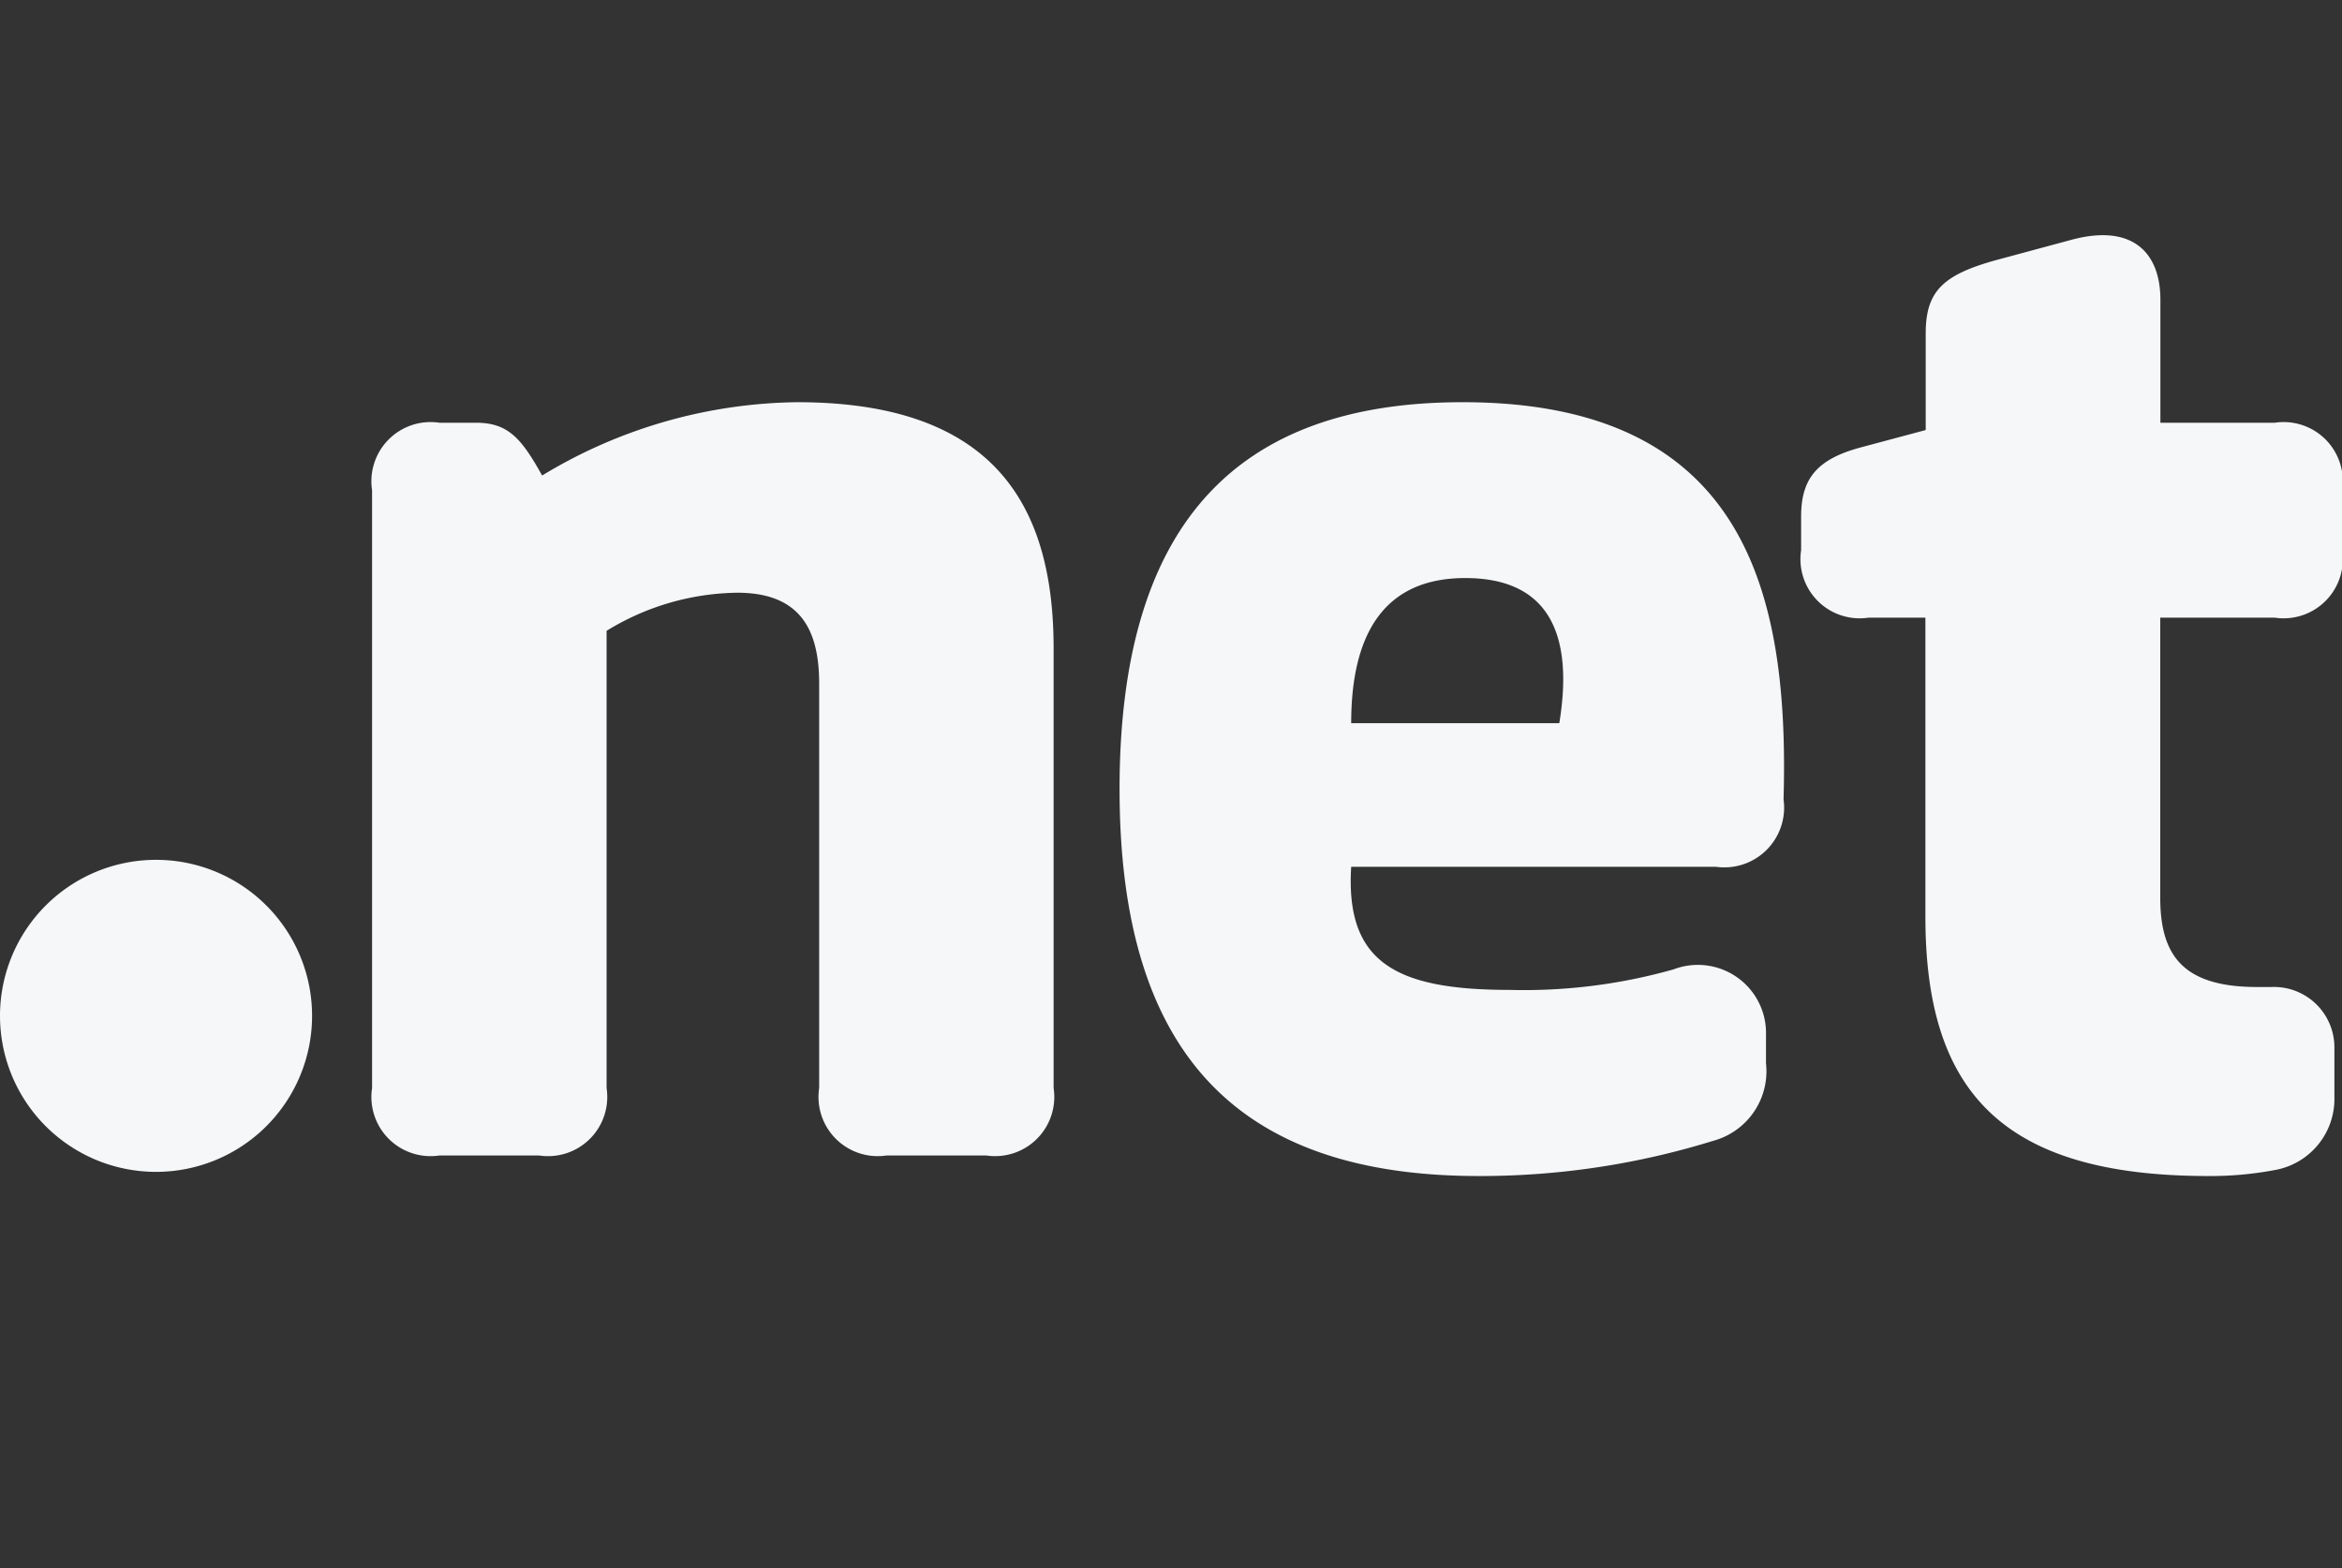 <svg id="Layer_1" data-name="Layer 1" xmlns="http://www.w3.org/2000/svg" width="29.868" height="20" viewBox="0 0 29.868 20"><rect x="0" y="0" width="29.868" height="20" fill="#333333" stroke="none"/><defs><style>.cls-1{fill:#f5f7f8;}</style></defs><title>img-logo-tld-bar</title><path class="cls-1" d="M3.98,12.957a1.99,1.99,0,1,1-1.99-1.99A1.99,1.99,0,0,1,3.98,12.957Z"/><path class="cls-1" d="M13.437,13.878a.755.755,0,0,1-.859.86H11.306a.755.755,0,0,1-.859-.86V8.719c0-.691-.243-1.159-1.047-1.159a3.256,3.256,0,0,0-1.664.486v5.832a.755.755,0,0,1-.86.86H5.605a.755.755,0,0,1-.86-.86V6.252a.755.755,0,0,1,.86-.86h.467c.412,0,.58.205.842.673a6.4,6.4,0,0,1,3.252-.935c2.542,0,3.271,1.346,3.271,3.141Z"/><path class="cls-1" d="M21.886,11.056H17.232c-.075,1.215.561,1.57,2.019,1.57a7.008,7.008,0,0,0,2.093-.262.869.869,0,0,1,1.178.841v.356a.919.919,0,0,1-.673.99A10.034,10.034,0,0,1,18.858,15c-3.084,0-4.58-1.57-4.58-4.935S15.755,5.13,18.653,5.13c3.607,0,4.168,2.43,4.093,5.066A.762.762,0,0,1,21.886,11.056ZM17.232,9.224h2.654c.169-1.028-.056-1.851-1.2-1.851C17.681,7.373,17.232,8.046,17.232,9.224Z"/><path class="cls-1" d="M24.559,4.252c0-.542.225-.748.9-.935l.972-.262c.785-.205,1.121.187,1.121.767v1.57h1.458a.755.755,0,0,1,.86.86v.766a.755.755,0,0,1-.86.86H27.55v3.57c0,.729.281,1.141,1.234,1.141h.187a.771.771,0,0,1,.8.785v.617a.921.921,0,0,1-.767.934,4.418,4.418,0,0,1-.841.075c-2.654,0-3.608-1.1-3.608-3.309V7.878H23.83a.755.755,0,0,1-.86-.86v-.43c0-.486.206-.729.748-.878l.841-.225Z"/></svg>